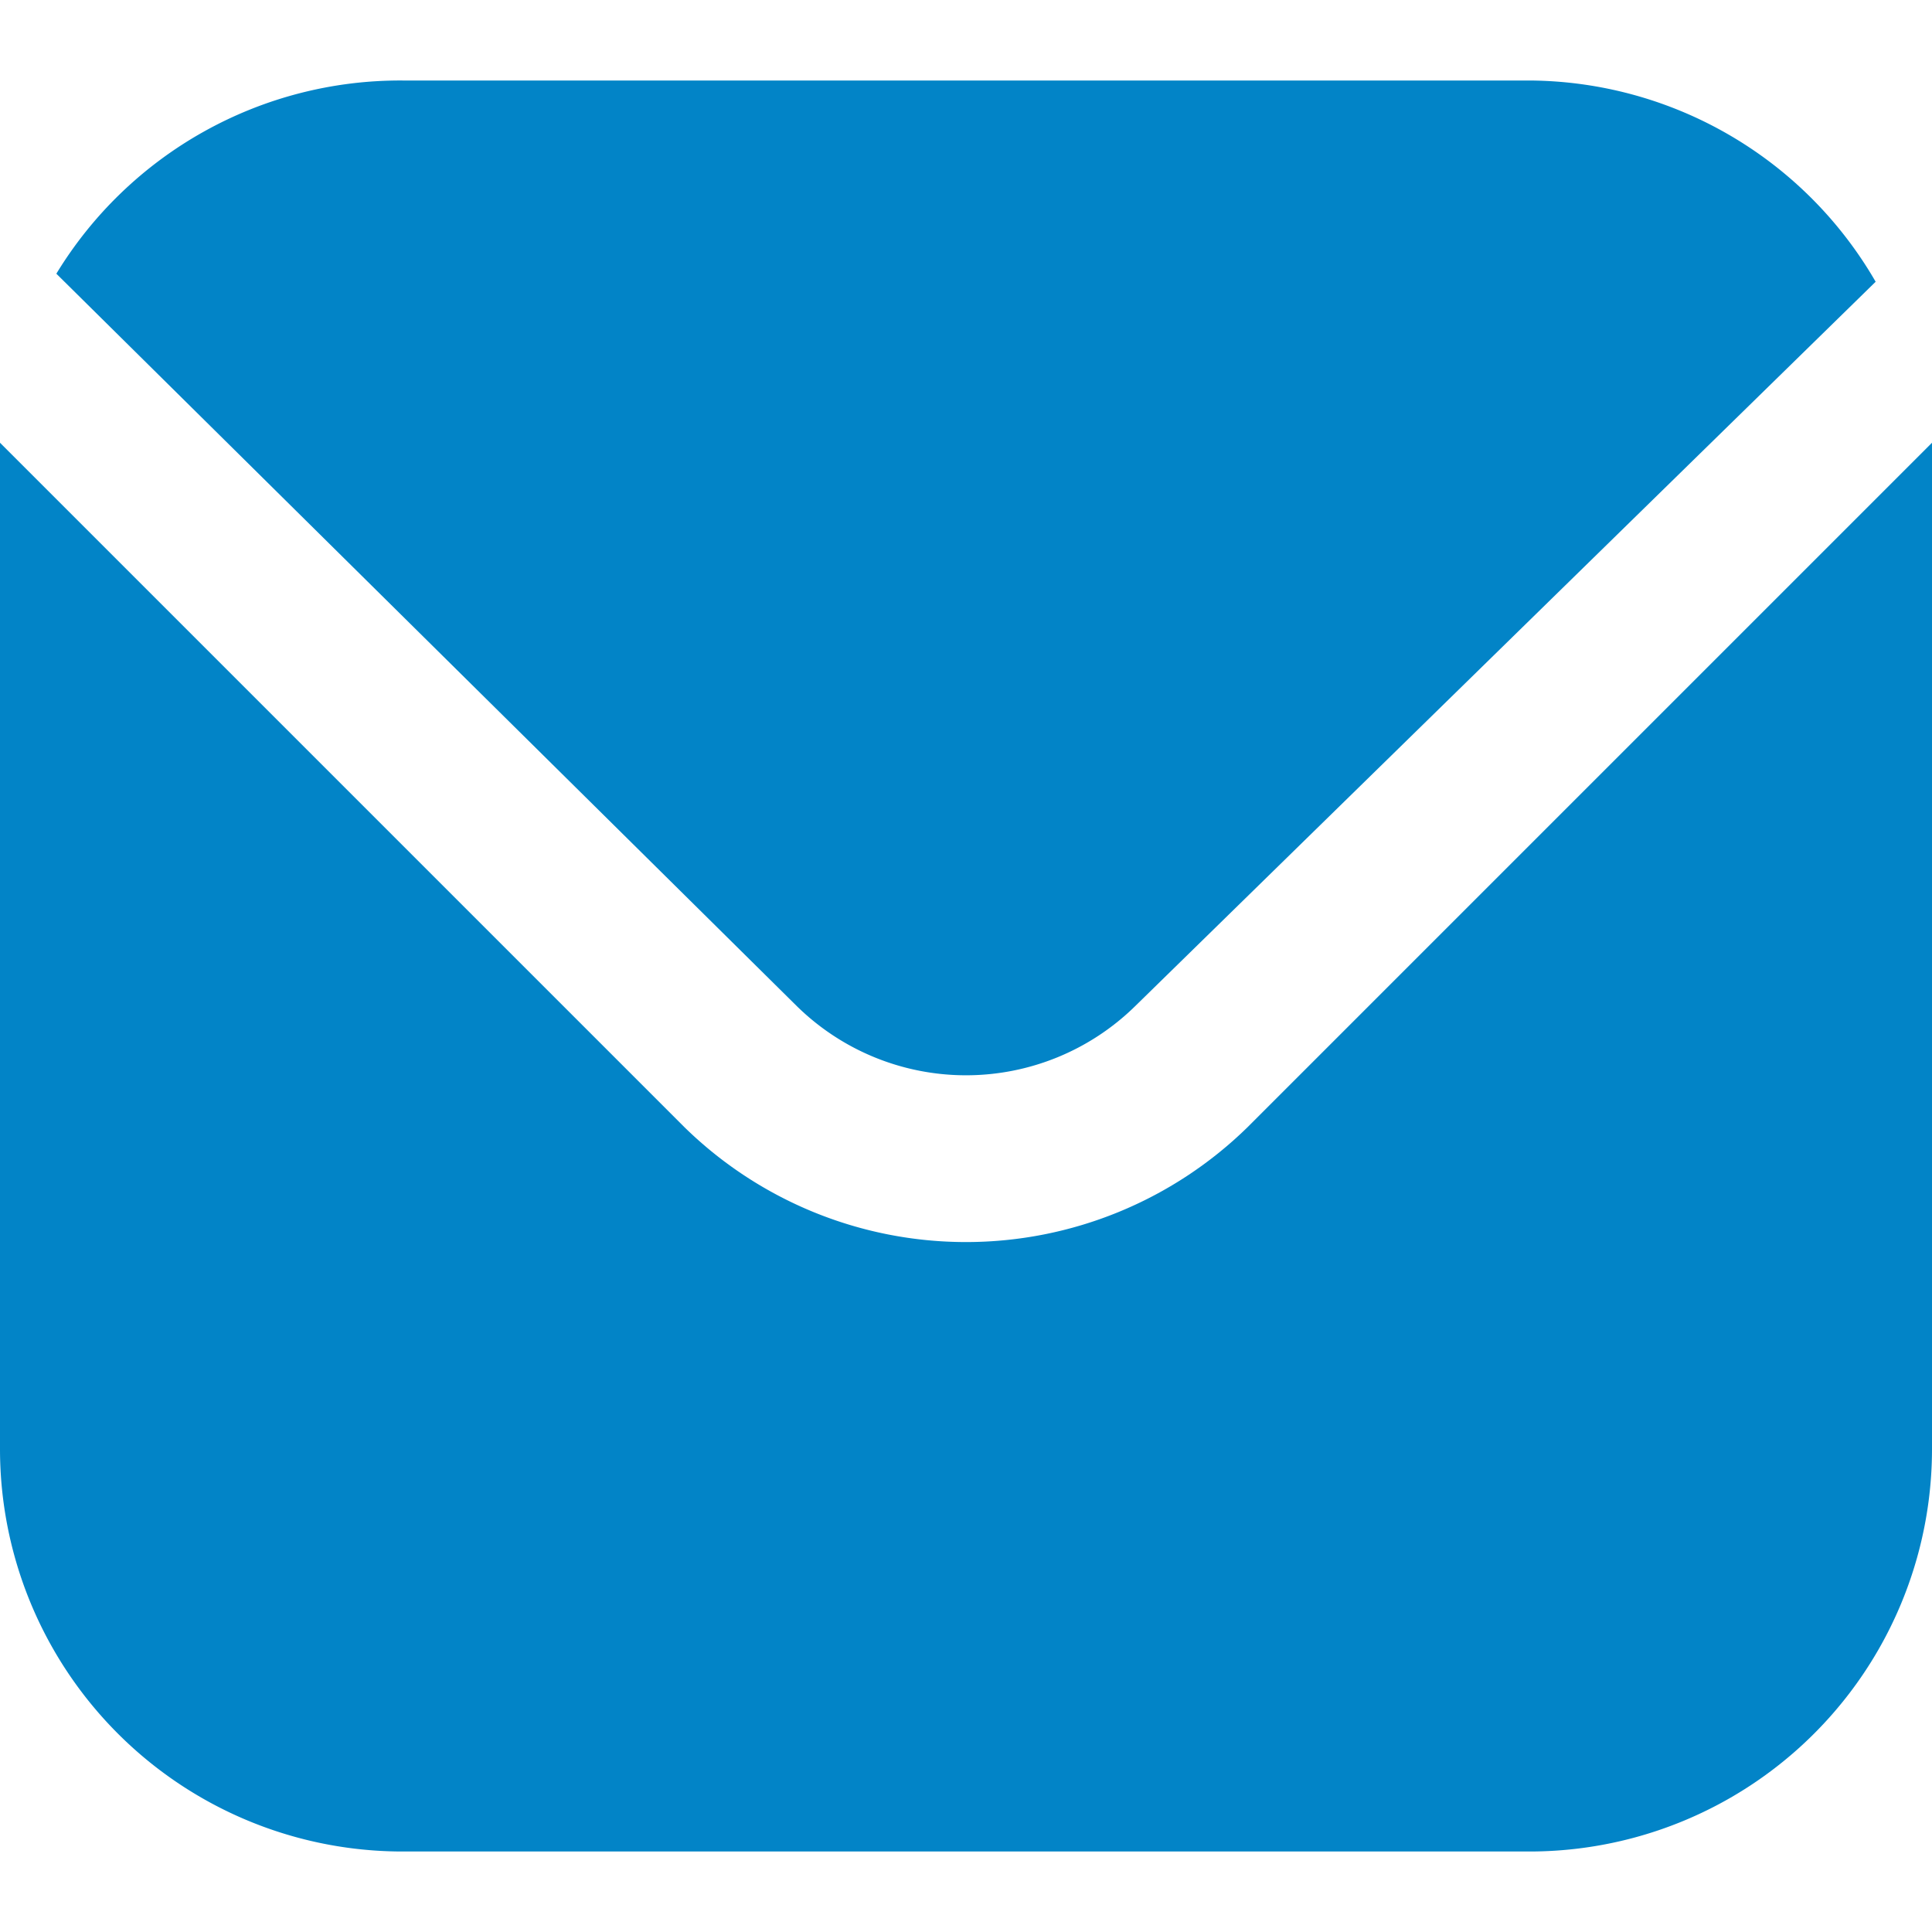 <svg xmlns="http://www.w3.org/2000/svg" viewBox="0 0 24 24"><path fill="#0284C7" d="M24 5.5 15.5 14a5 5 0 0 1-7 0L0 5.5V18a5 5 0 0 0 5 5h14a5 5 0 0 0 5-5V5.5"/><path fill="#0284C7" d="m14.1 12.5 9.2-9A5 5 0 0 0 19 1H5A5 5 0 0 0 .7 3.4l9.2 9.1a3 3 0 0 0 4.2 0"/></svg>